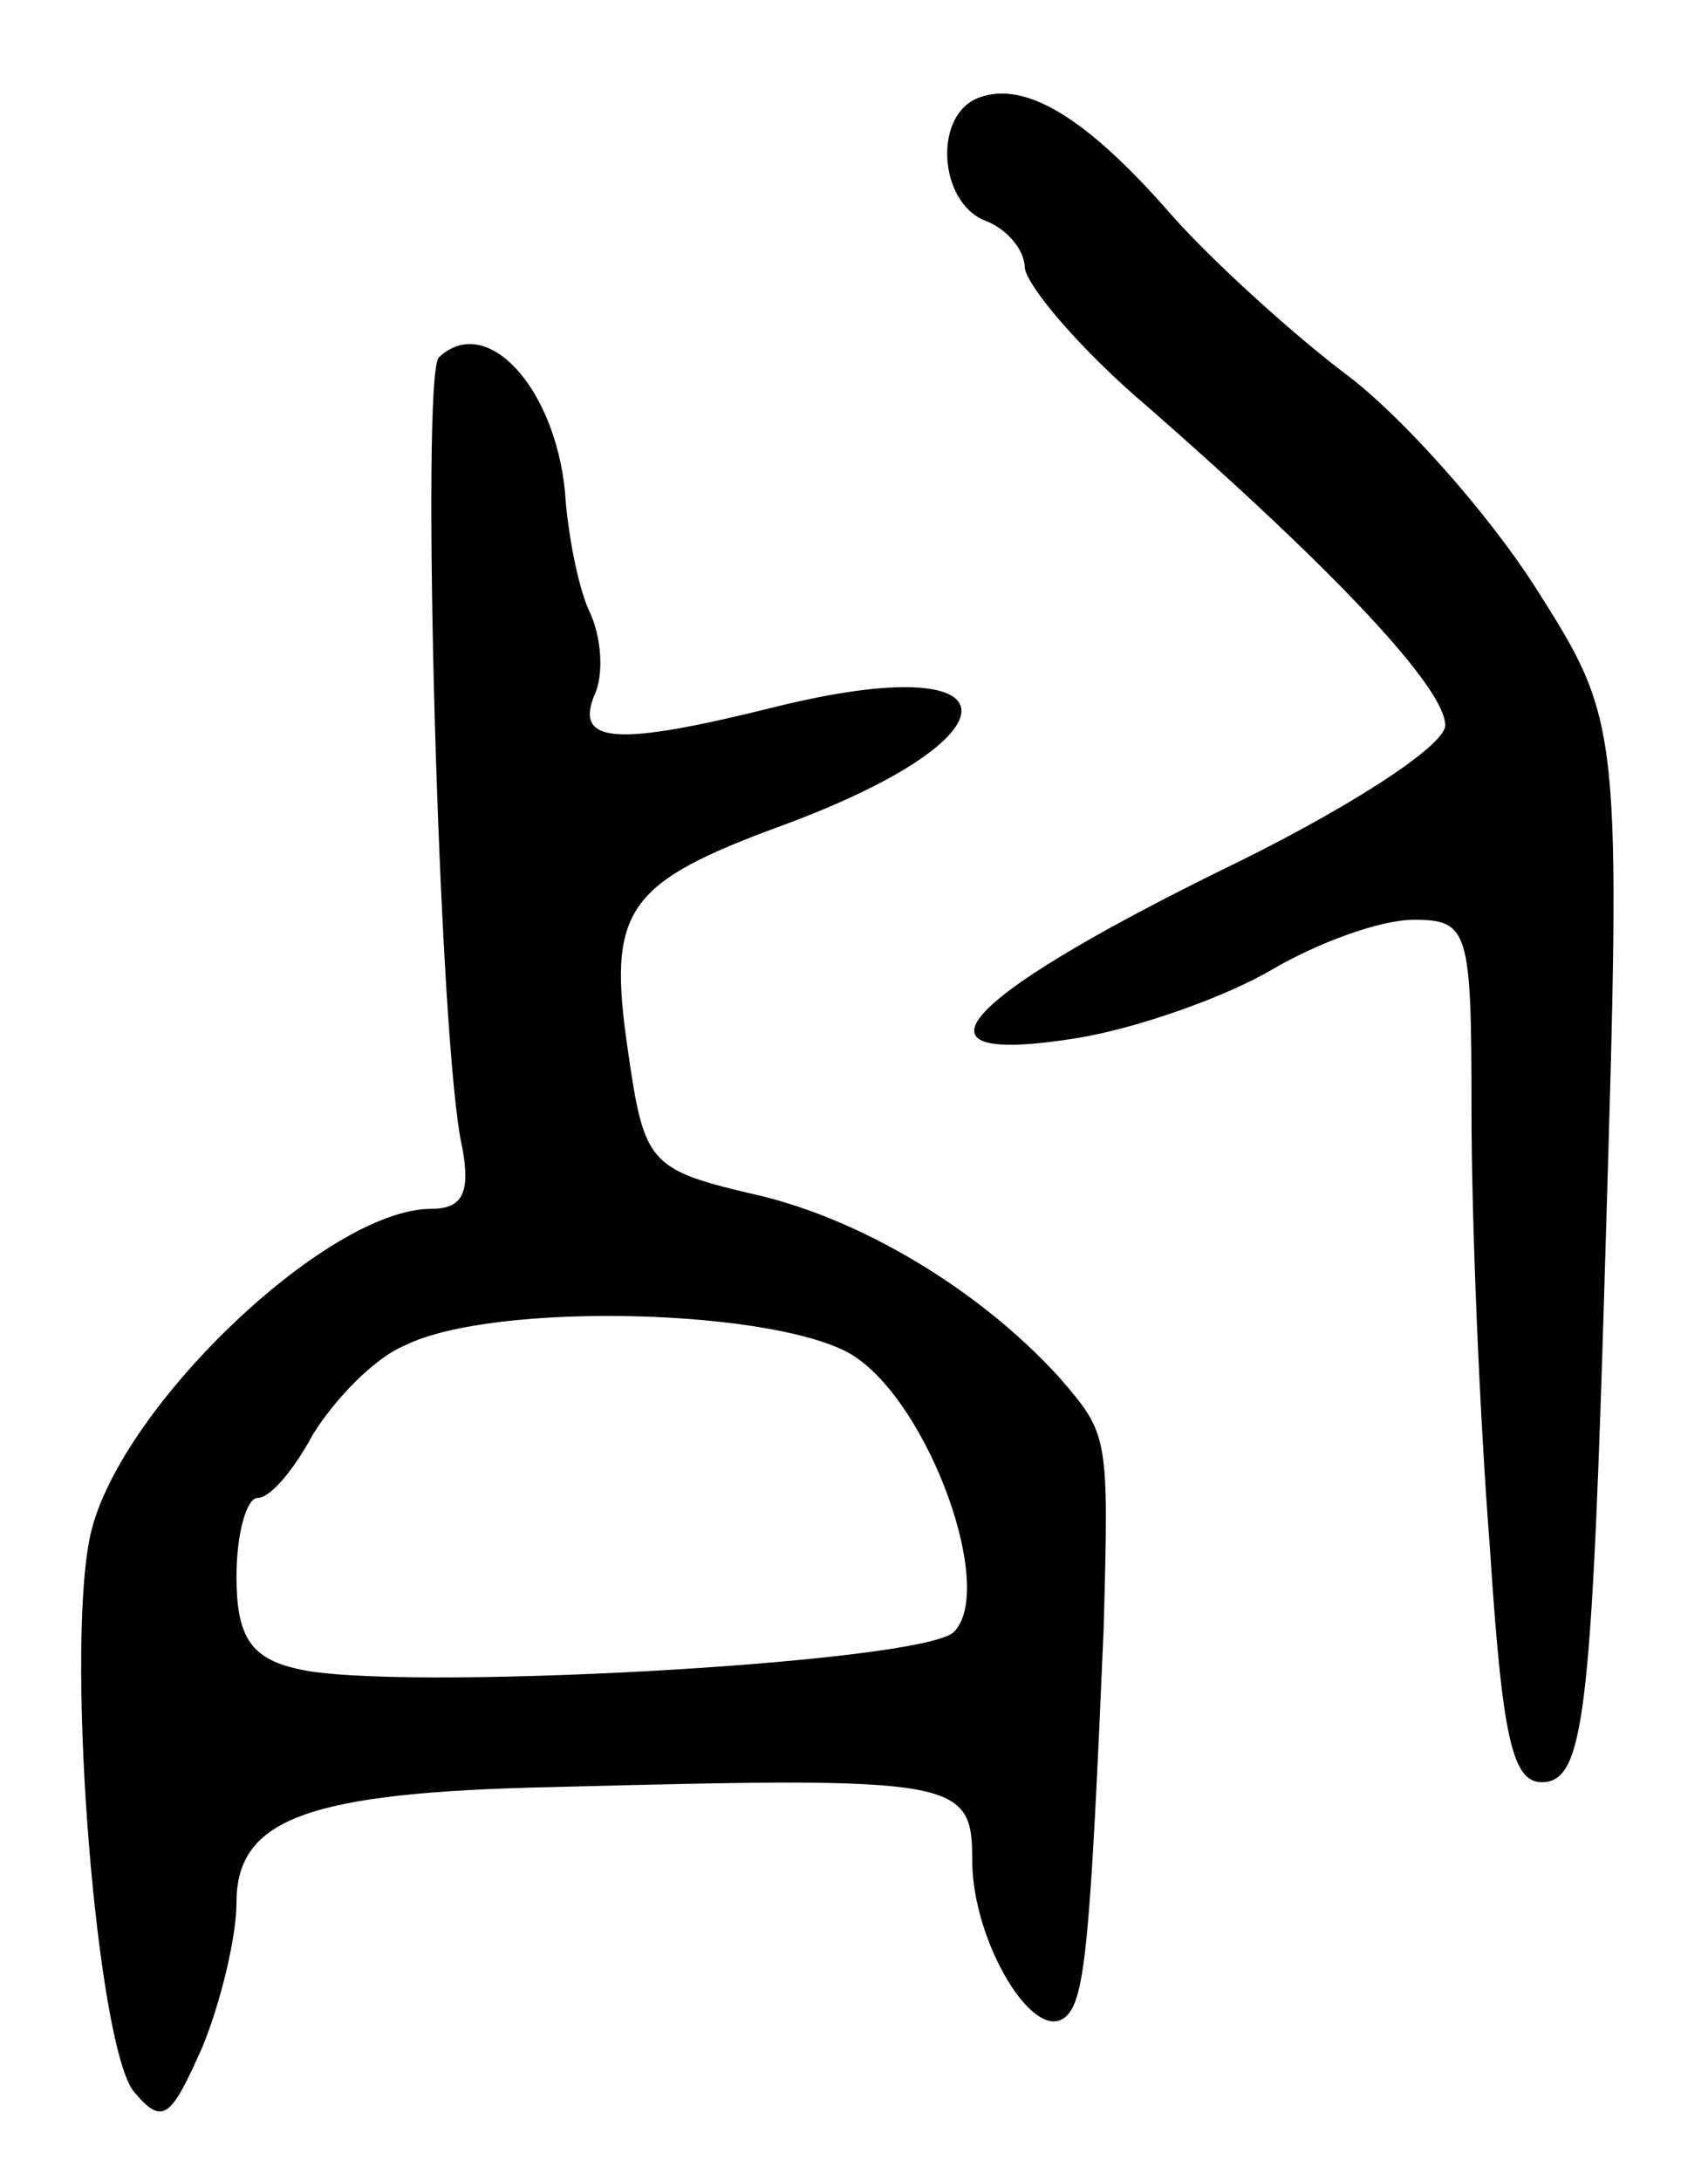 <svg version="1.0" xmlns="http://www.w3.org/2000/svg" width="65" height="83" viewBox="0 0 65 83" ><g transform="translate(0,83) scale(0.1,-0.1)" ><path d="M373 793 c-18 -6 -16 -40 2 -47 8 -3 15 -11 15 -18 1 -7 21 -31 47 -53 72 -63 113 -107 113 -121 0 -8 -39 -33 -87 -56 -99 -49 -121 -74 -53 -63 24 4 57 16 74 26 17 10 41 19 54 19 21 0 22 -4 22 -73 0 -41 3 -115 7 -166 5 -77 9 -91 22 -89 14 3 17 31 22 203 6 200 6 200 -27 252 -18 28 -50 64 -71 80 -20 15 -51 43 -67 61 -33 38 -56 51 -73 45z"/><path d="M167 694 c-7 -7 0 -264 9 -301 3 -17 0 -23 -12 -23 -40 0 -121 -78 -130 -126 -9 -47 3 -193 17 -210 11 -13 14 -10 26 17 7 17 13 42 13 55 0 32 27 42 121 44 154 4 159 3 159 -28 0 -31 24 -71 36 -59 7 7 9 30 14 147 2 74 2 74 -17 96 -30 33 -76 61 -118 70 -38 9 -40 12 -46 54 -8 54 -1 64 59 86 92 34 90 68 -3 45 -60 -15 -76 -14 -69 4 4 8 3 23 -2 33 -4 9 -8 29 -9 45 -4 40 -30 68 -48 51z m158 -380 c29 -19 54 -89 38 -105 -12 -12 -214 -23 -250 -14 -18 4 -23 13 -23 35 0 17 4 30 8 30 5 0 14 11 21 24 8 13 23 29 35 34 34 17 143 14 171 -4z"/></g></svg> 
